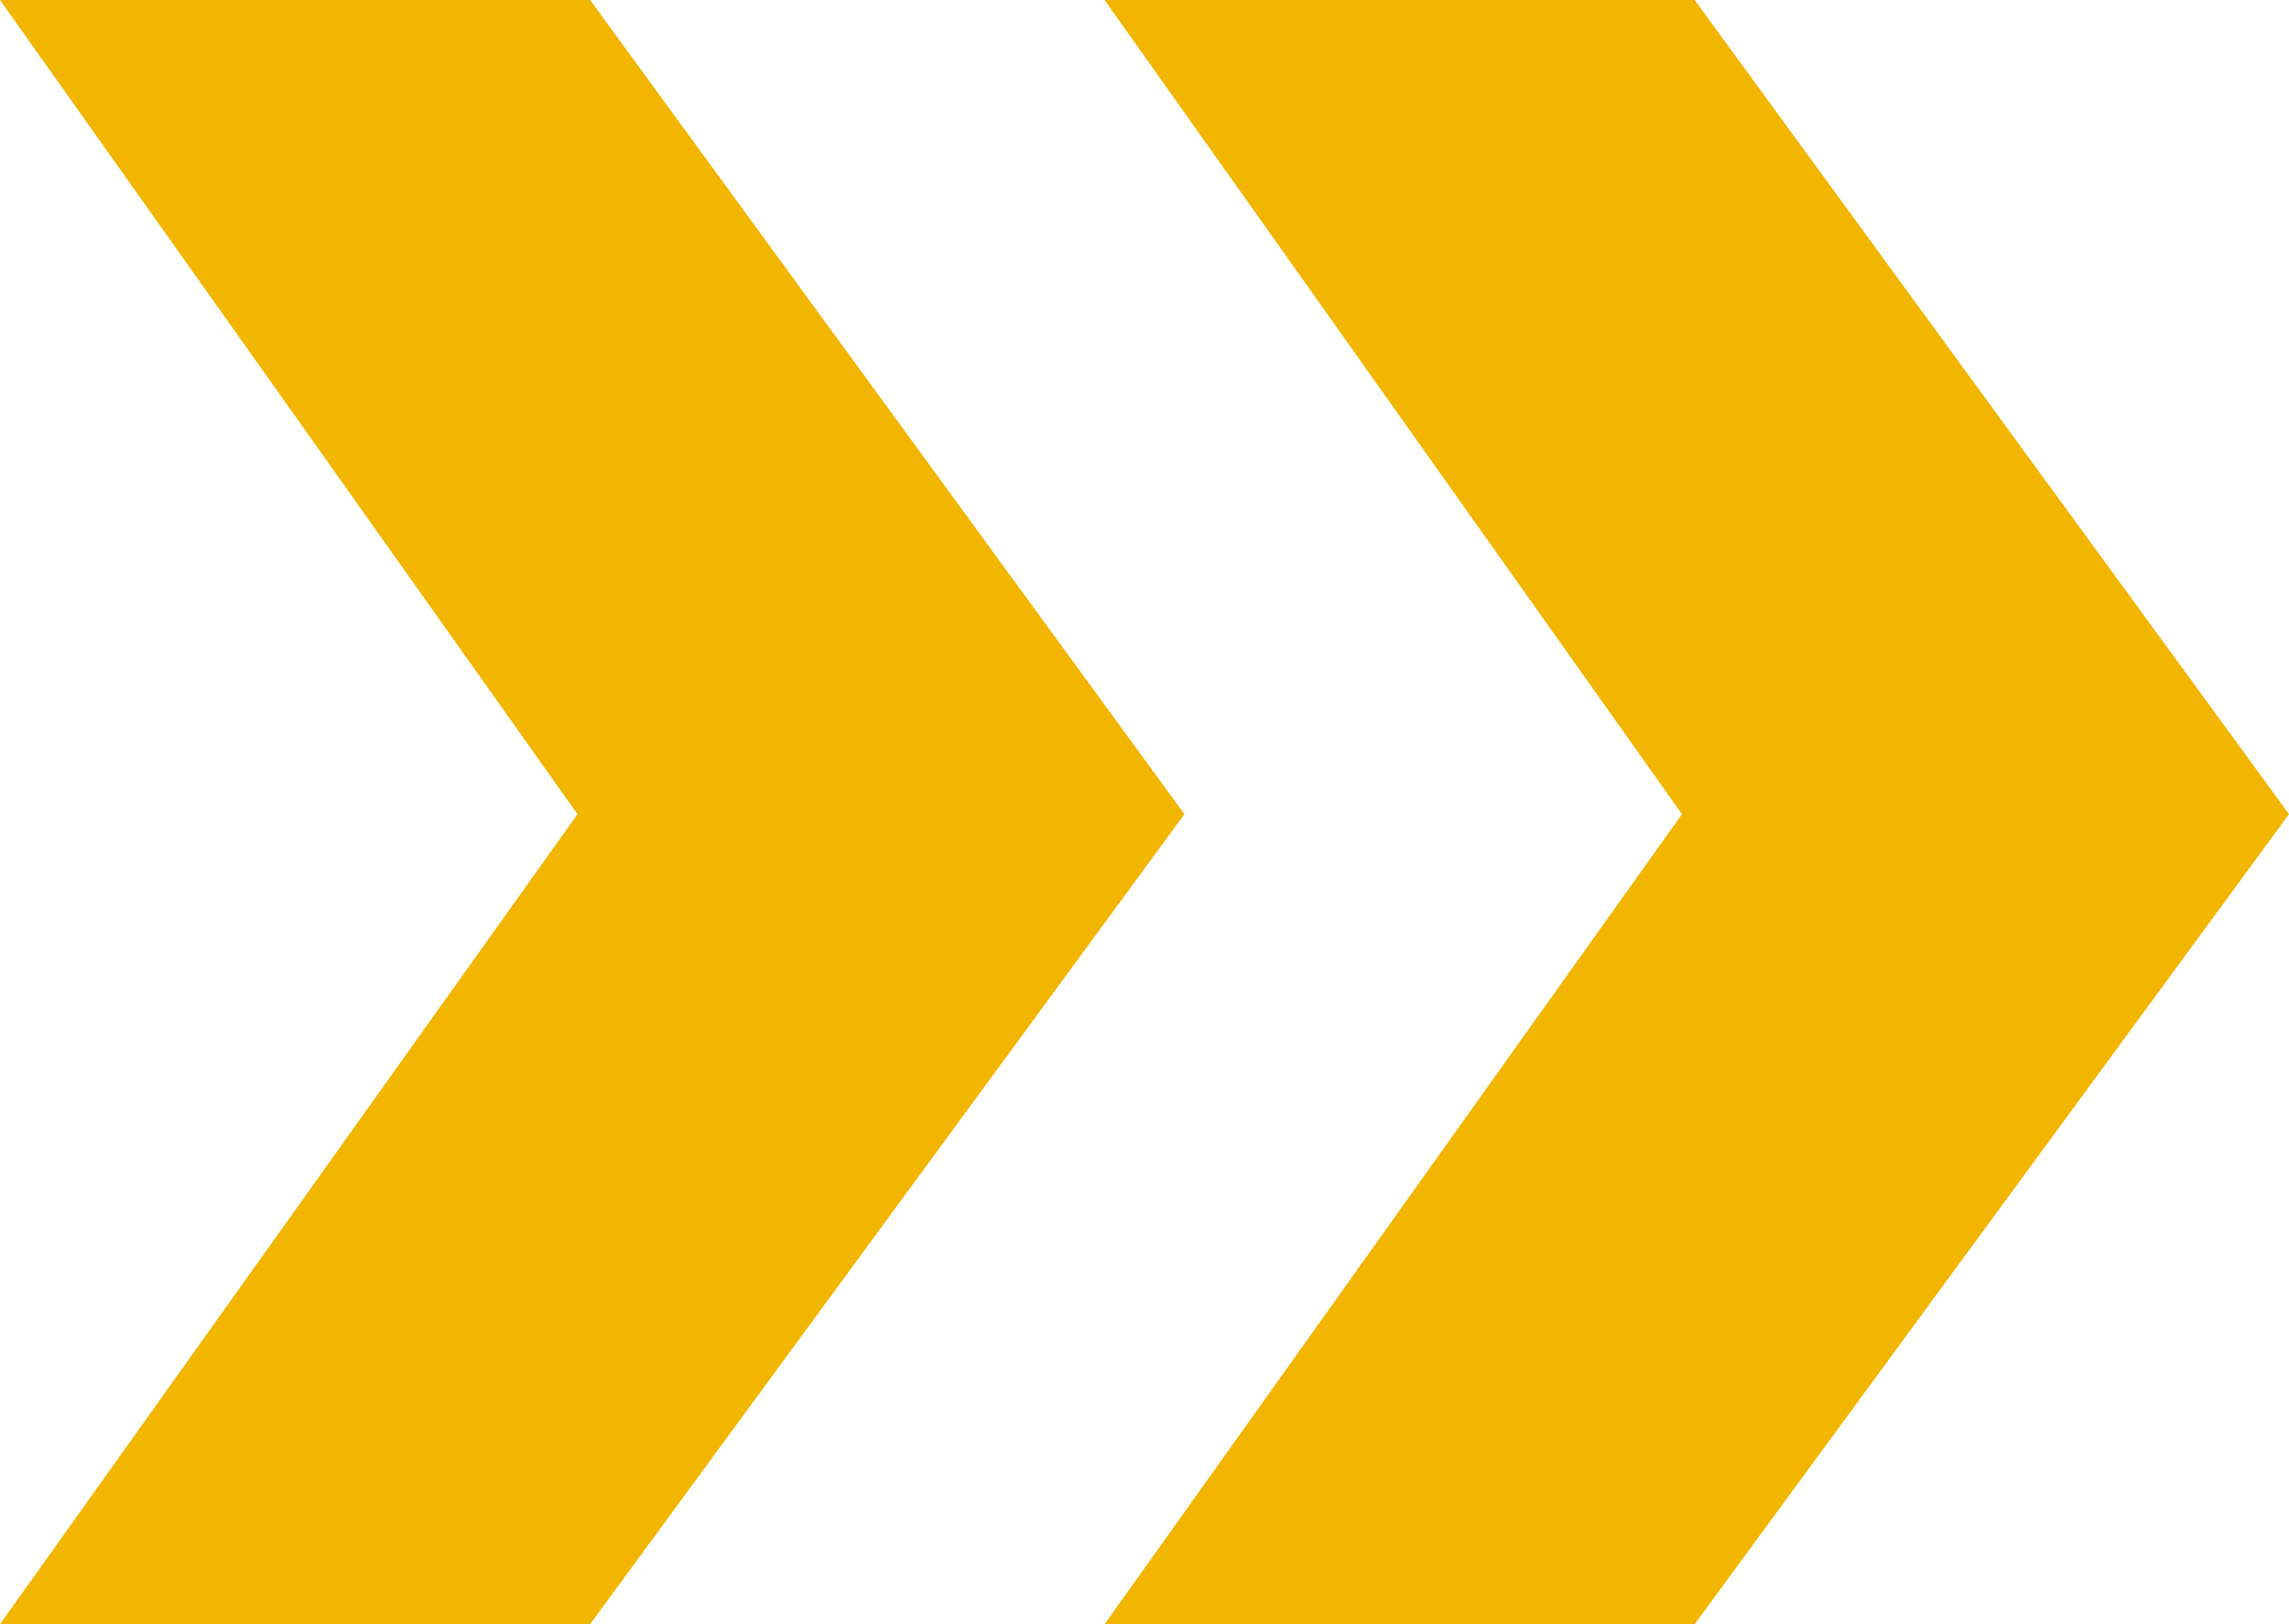 <svg width="31" height="22" viewBox="0 0 31 22" fill="none" xmlns="http://www.w3.org/2000/svg">
<path d="M31 11.028L22.951 0H14.959L22.779 11.028L14.959 22H22.951L31 11.028Z" fill="#F2B600"/>
<path d="M16.041 11.028L7.992 0H0L7.821 11.028L0 22H7.992L16.041 11.028Z" fill="#F2B600"/>
</svg>
